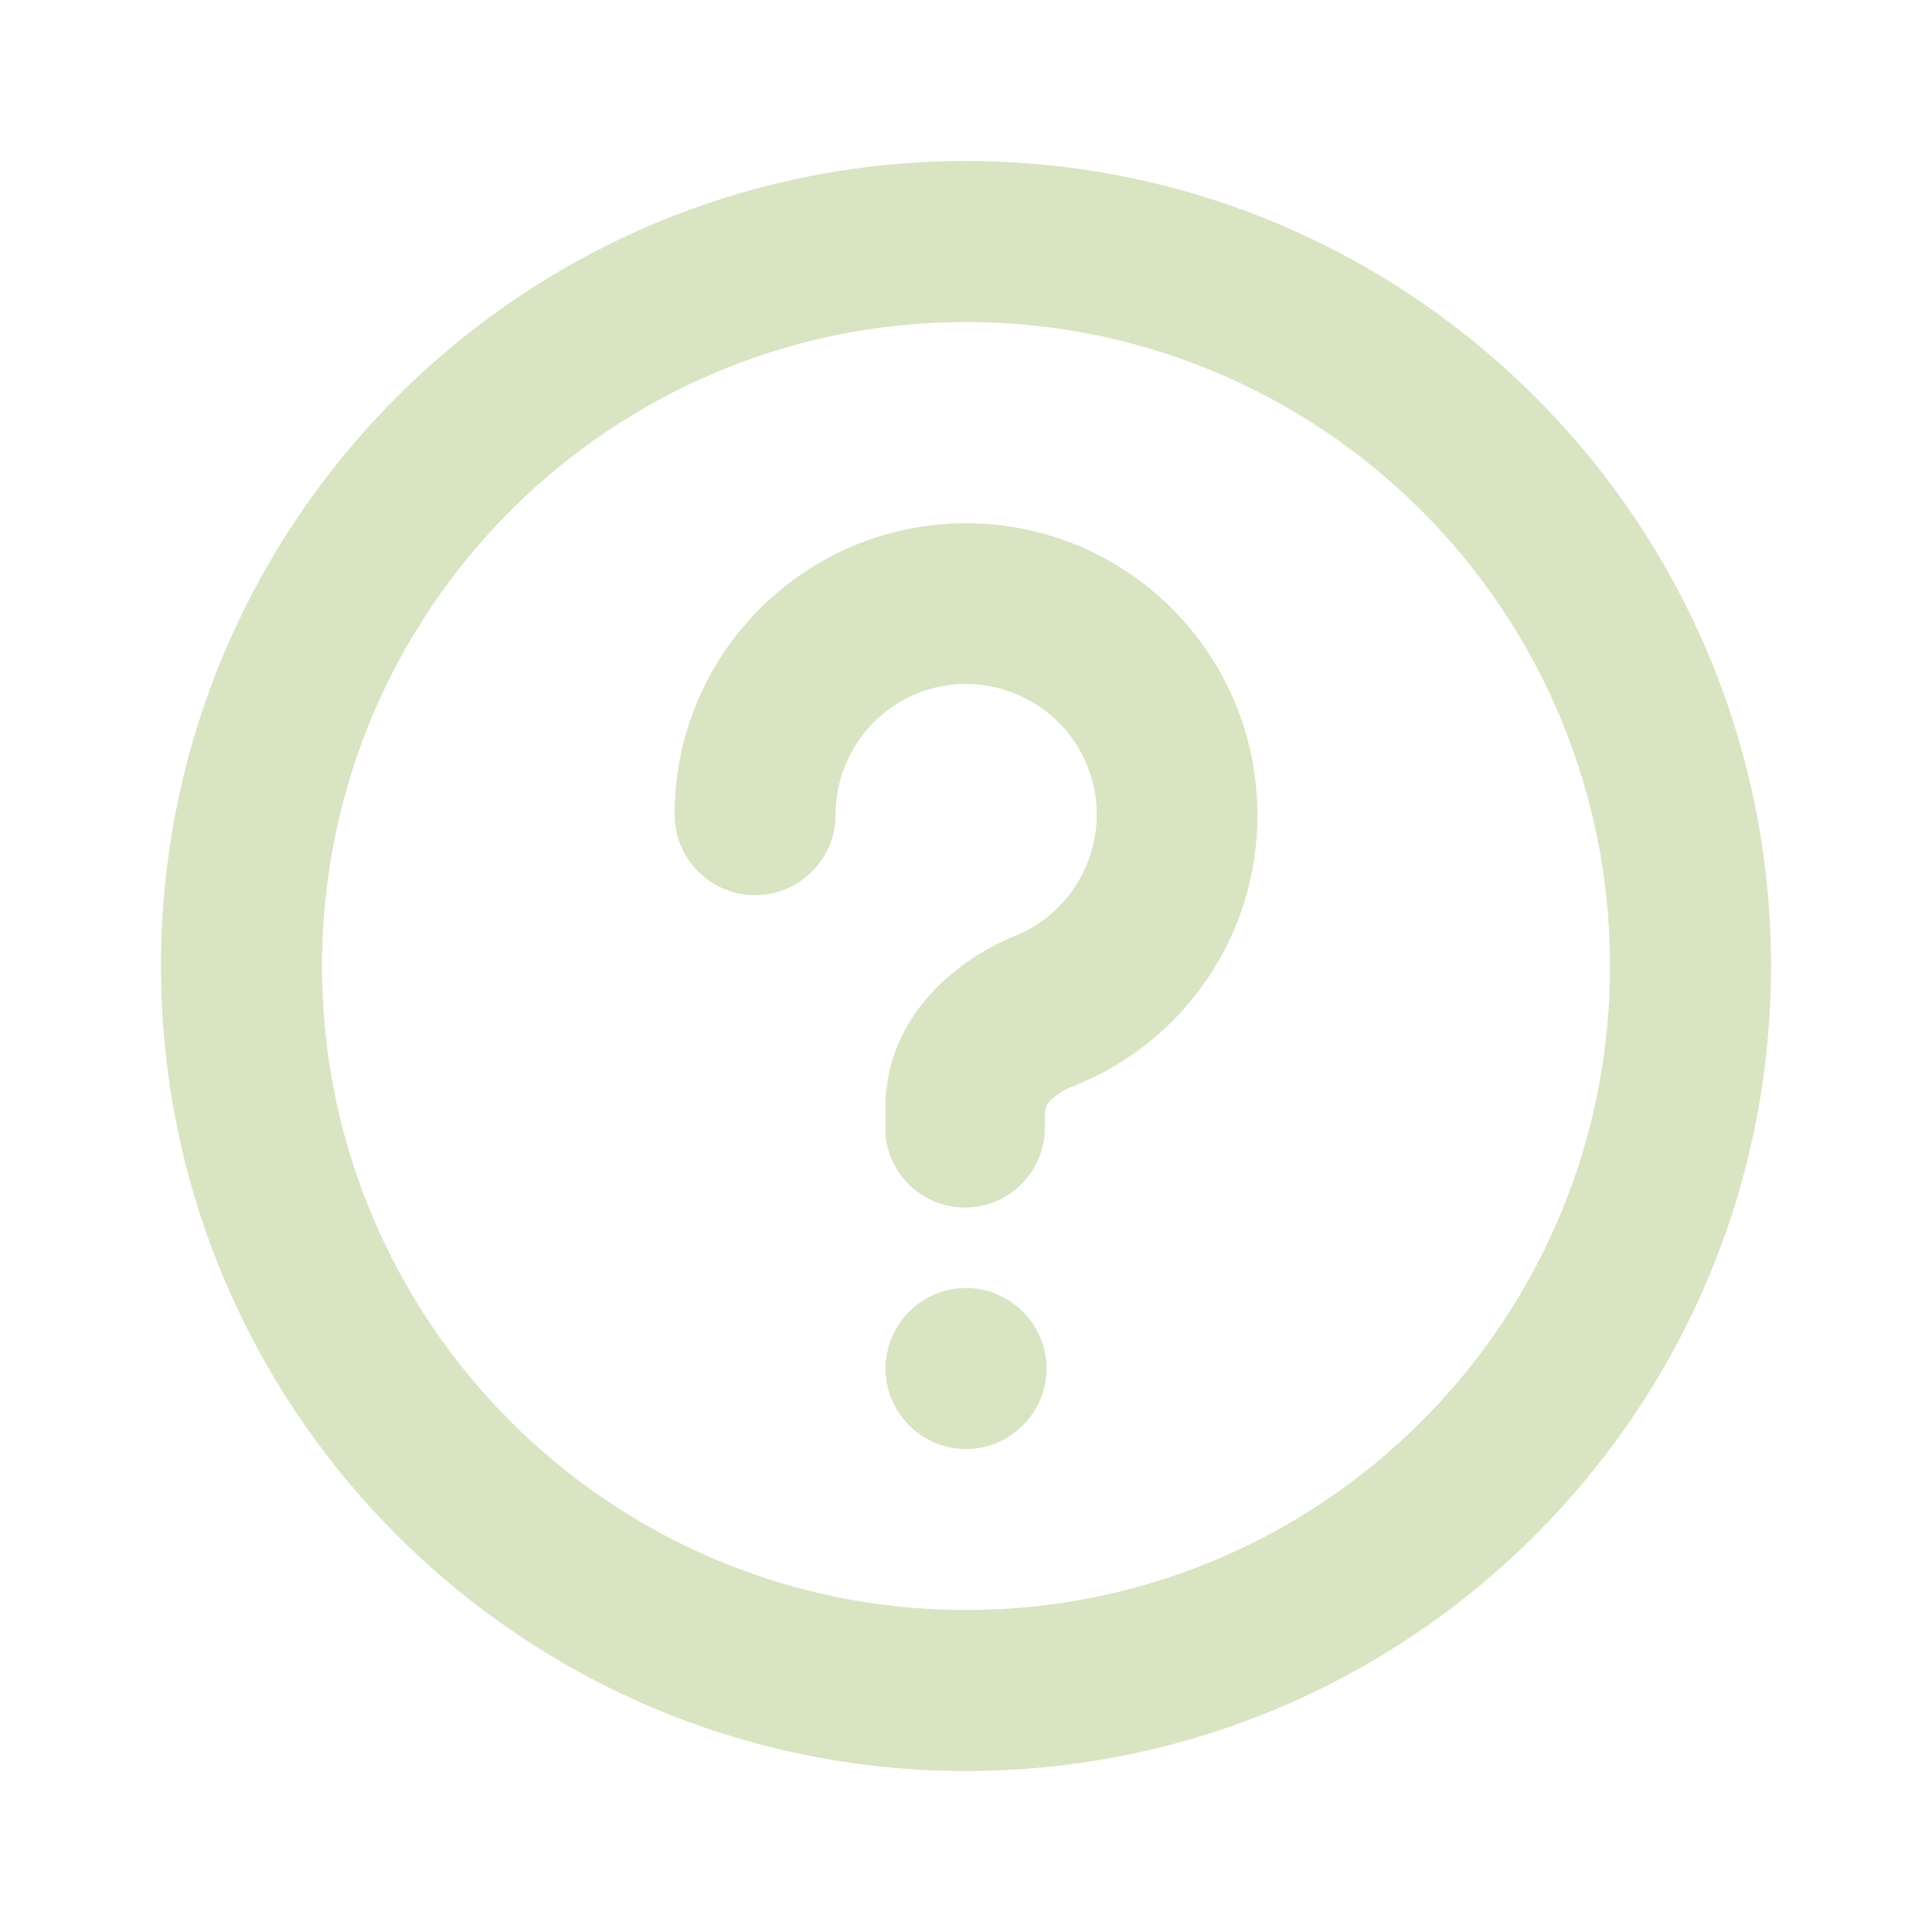 <svg width="40" height="40" viewBox="0 0 40 40" fill="none" xmlns="http://www.w3.org/2000/svg">
<g opacity="0.3" clip-path="url(#clip0_395_38)">
<path d="M20 3.334C29.2 3.334 36.667 10.801 36.667 20.001C36.667 29.201 29.2 36.667 20 36.667C10.8 36.667 3.333 29.201 3.333 20.001C3.333 10.801 10.8 3.334 20 3.334ZM20 6.667C12.633 6.667 6.667 12.634 6.667 20.001C6.667 27.367 12.633 33.334 20 33.334C27.367 33.334 33.334 27.367 33.334 20.001C33.334 12.634 27.367 6.667 20 6.667ZM20 26.667C20.917 26.667 21.667 27.417 21.667 28.334C21.667 29.251 20.917 30.001 20 30.001C19.084 30.001 18.334 29.251 18.334 28.334C18.334 27.417 19.084 26.667 20 26.667ZM20 10.834C23.334 10.834 26.034 13.534 26.034 16.884C26.034 19.351 24.534 21.567 22.233 22.484C22.034 22.551 21.867 22.667 21.717 22.817C21.65 22.901 21.634 23.001 21.634 23.117V23.334C21.634 24.251 20.9 25.001 19.983 25.001C19.134 25.001 18.433 24.367 18.334 23.534V23.334V22.917C18.334 21.001 19.884 19.834 21 19.384C22.384 18.834 23.067 17.251 22.517 15.867C21.967 14.484 20.384 13.801 19 14.351C17.967 14.767 17.3 15.767 17.3 16.867C17.3 17.784 16.55 18.534 15.633 18.534C14.717 18.534 13.967 17.784 13.967 16.867C13.967 13.534 16.667 10.834 20 10.834Z" fill="#80A433"/>
</g>
<defs>
<clipPath id="clip0_395_38">
<rect width="40" height="40" fill="white"/>
</clipPath>
</defs>
</svg>
